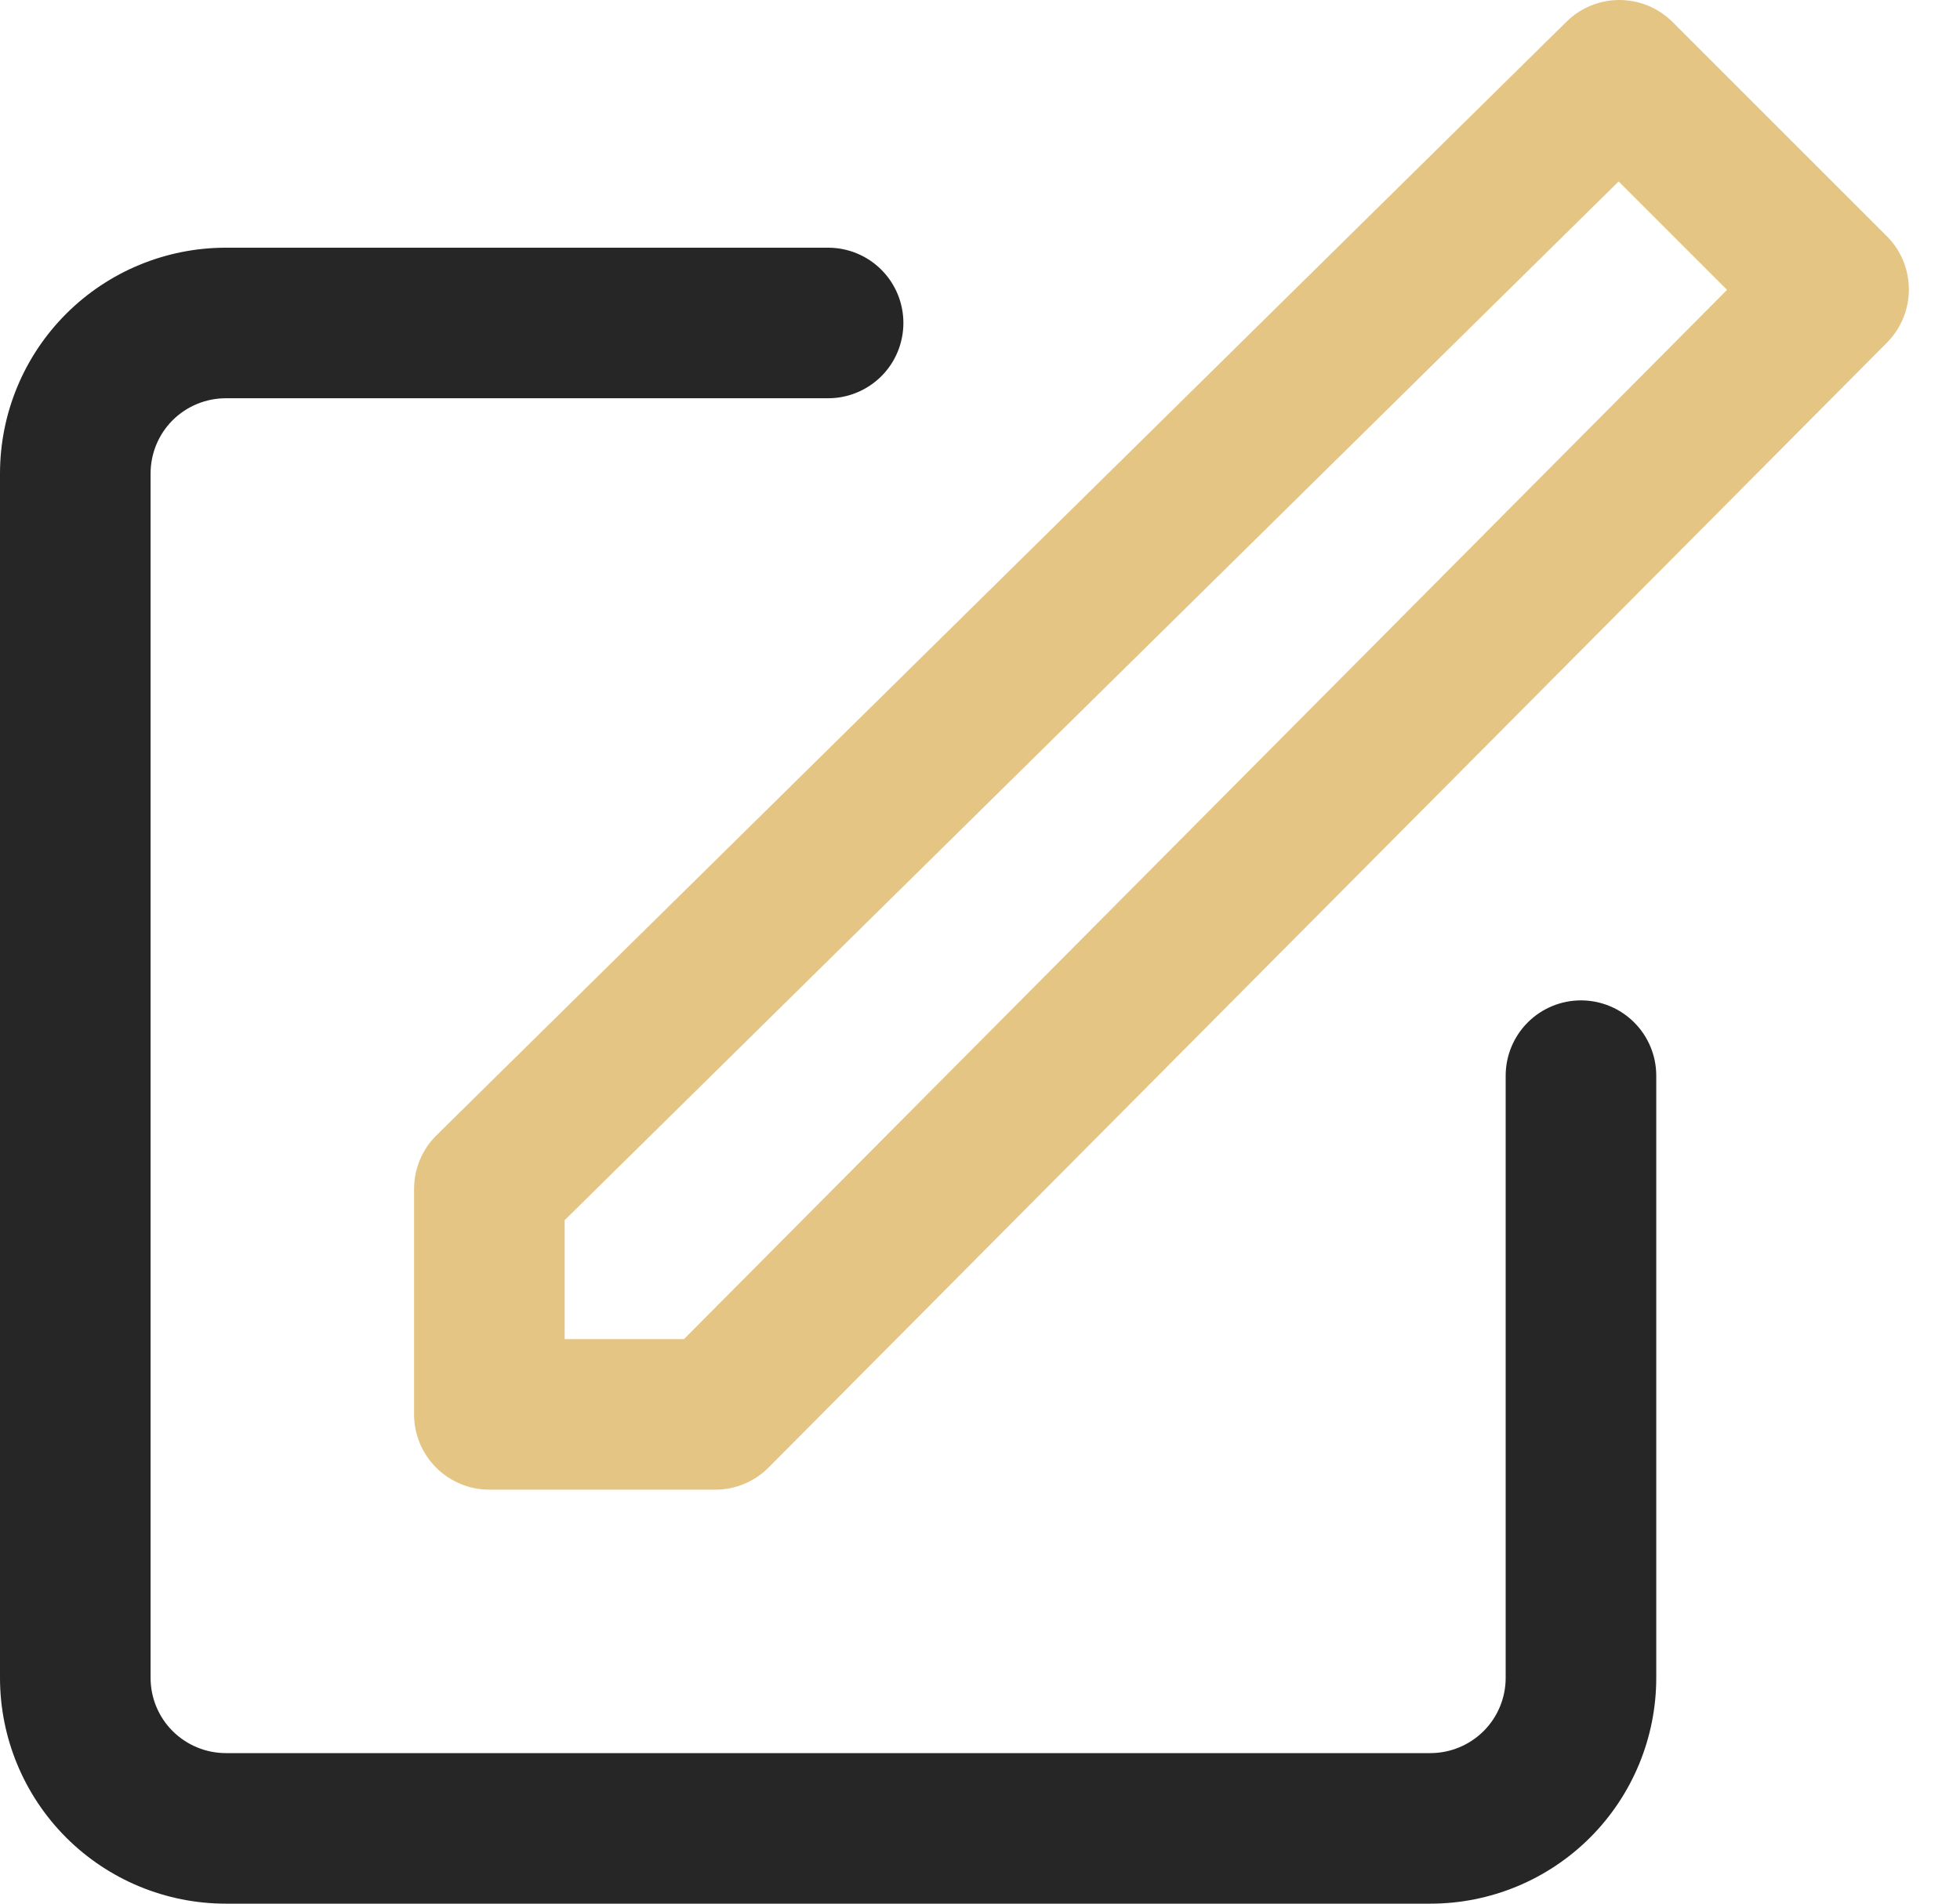 <svg width="35" height="34" viewBox="0 0 35 34" fill="none" xmlns="http://www.w3.org/2000/svg">
<path d="M12.771 26.606H8.738C8.382 26.606 8.04 26.464 7.788 26.212C7.536 25.96 7.394 25.618 7.394 25.262V21.229C7.395 21.051 7.431 20.875 7.5 20.711C7.569 20.547 7.67 20.399 7.797 20.274L27.97 0.391C28.221 0.141 28.562 0 28.917 0C29.273 0 29.613 0.141 29.865 0.391L33.697 4.222C33.947 4.474 34.087 4.815 34.087 5.17C34.087 5.525 33.947 5.866 33.697 6.118L13.726 26.209C13.601 26.335 13.452 26.435 13.288 26.503C13.125 26.571 12.949 26.606 12.771 26.606ZM10.083 23.917H12.214L30.84 5.177L28.904 3.241L10.083 21.793V23.917Z" fill="#E5C584"/>
<path d="M25.543 34H4.033C2.963 34 1.938 33.575 1.181 32.819C0.425 32.062 0 31.036 0 29.967V8.457C0 7.387 0.425 6.361 1.181 5.605C1.938 4.849 2.963 4.424 4.033 4.424H14.788C15.145 4.424 15.486 4.565 15.739 4.818C15.991 5.07 16.132 5.412 16.132 5.768C16.132 6.125 15.991 6.467 15.739 6.719C15.486 6.971 15.145 7.113 14.788 7.113H4.033C3.677 7.113 3.335 7.254 3.082 7.506C2.83 7.758 2.689 8.1 2.689 8.457V29.967C2.689 30.323 2.83 30.665 3.082 30.917C3.335 31.169 3.677 31.311 4.033 31.311H25.543C25.899 31.311 26.241 31.169 26.494 30.917C26.746 30.665 26.887 30.323 26.887 29.967V19.212C26.887 18.855 27.029 18.513 27.281 18.261C27.533 18.009 27.875 17.867 28.232 17.867C28.588 17.867 28.93 18.009 29.182 18.261C29.434 18.513 29.576 18.855 29.576 19.212V29.967C29.576 31.036 29.151 32.062 28.395 32.819C27.638 33.575 26.613 34 25.543 34Z" fill="#262626"/>
</svg>
